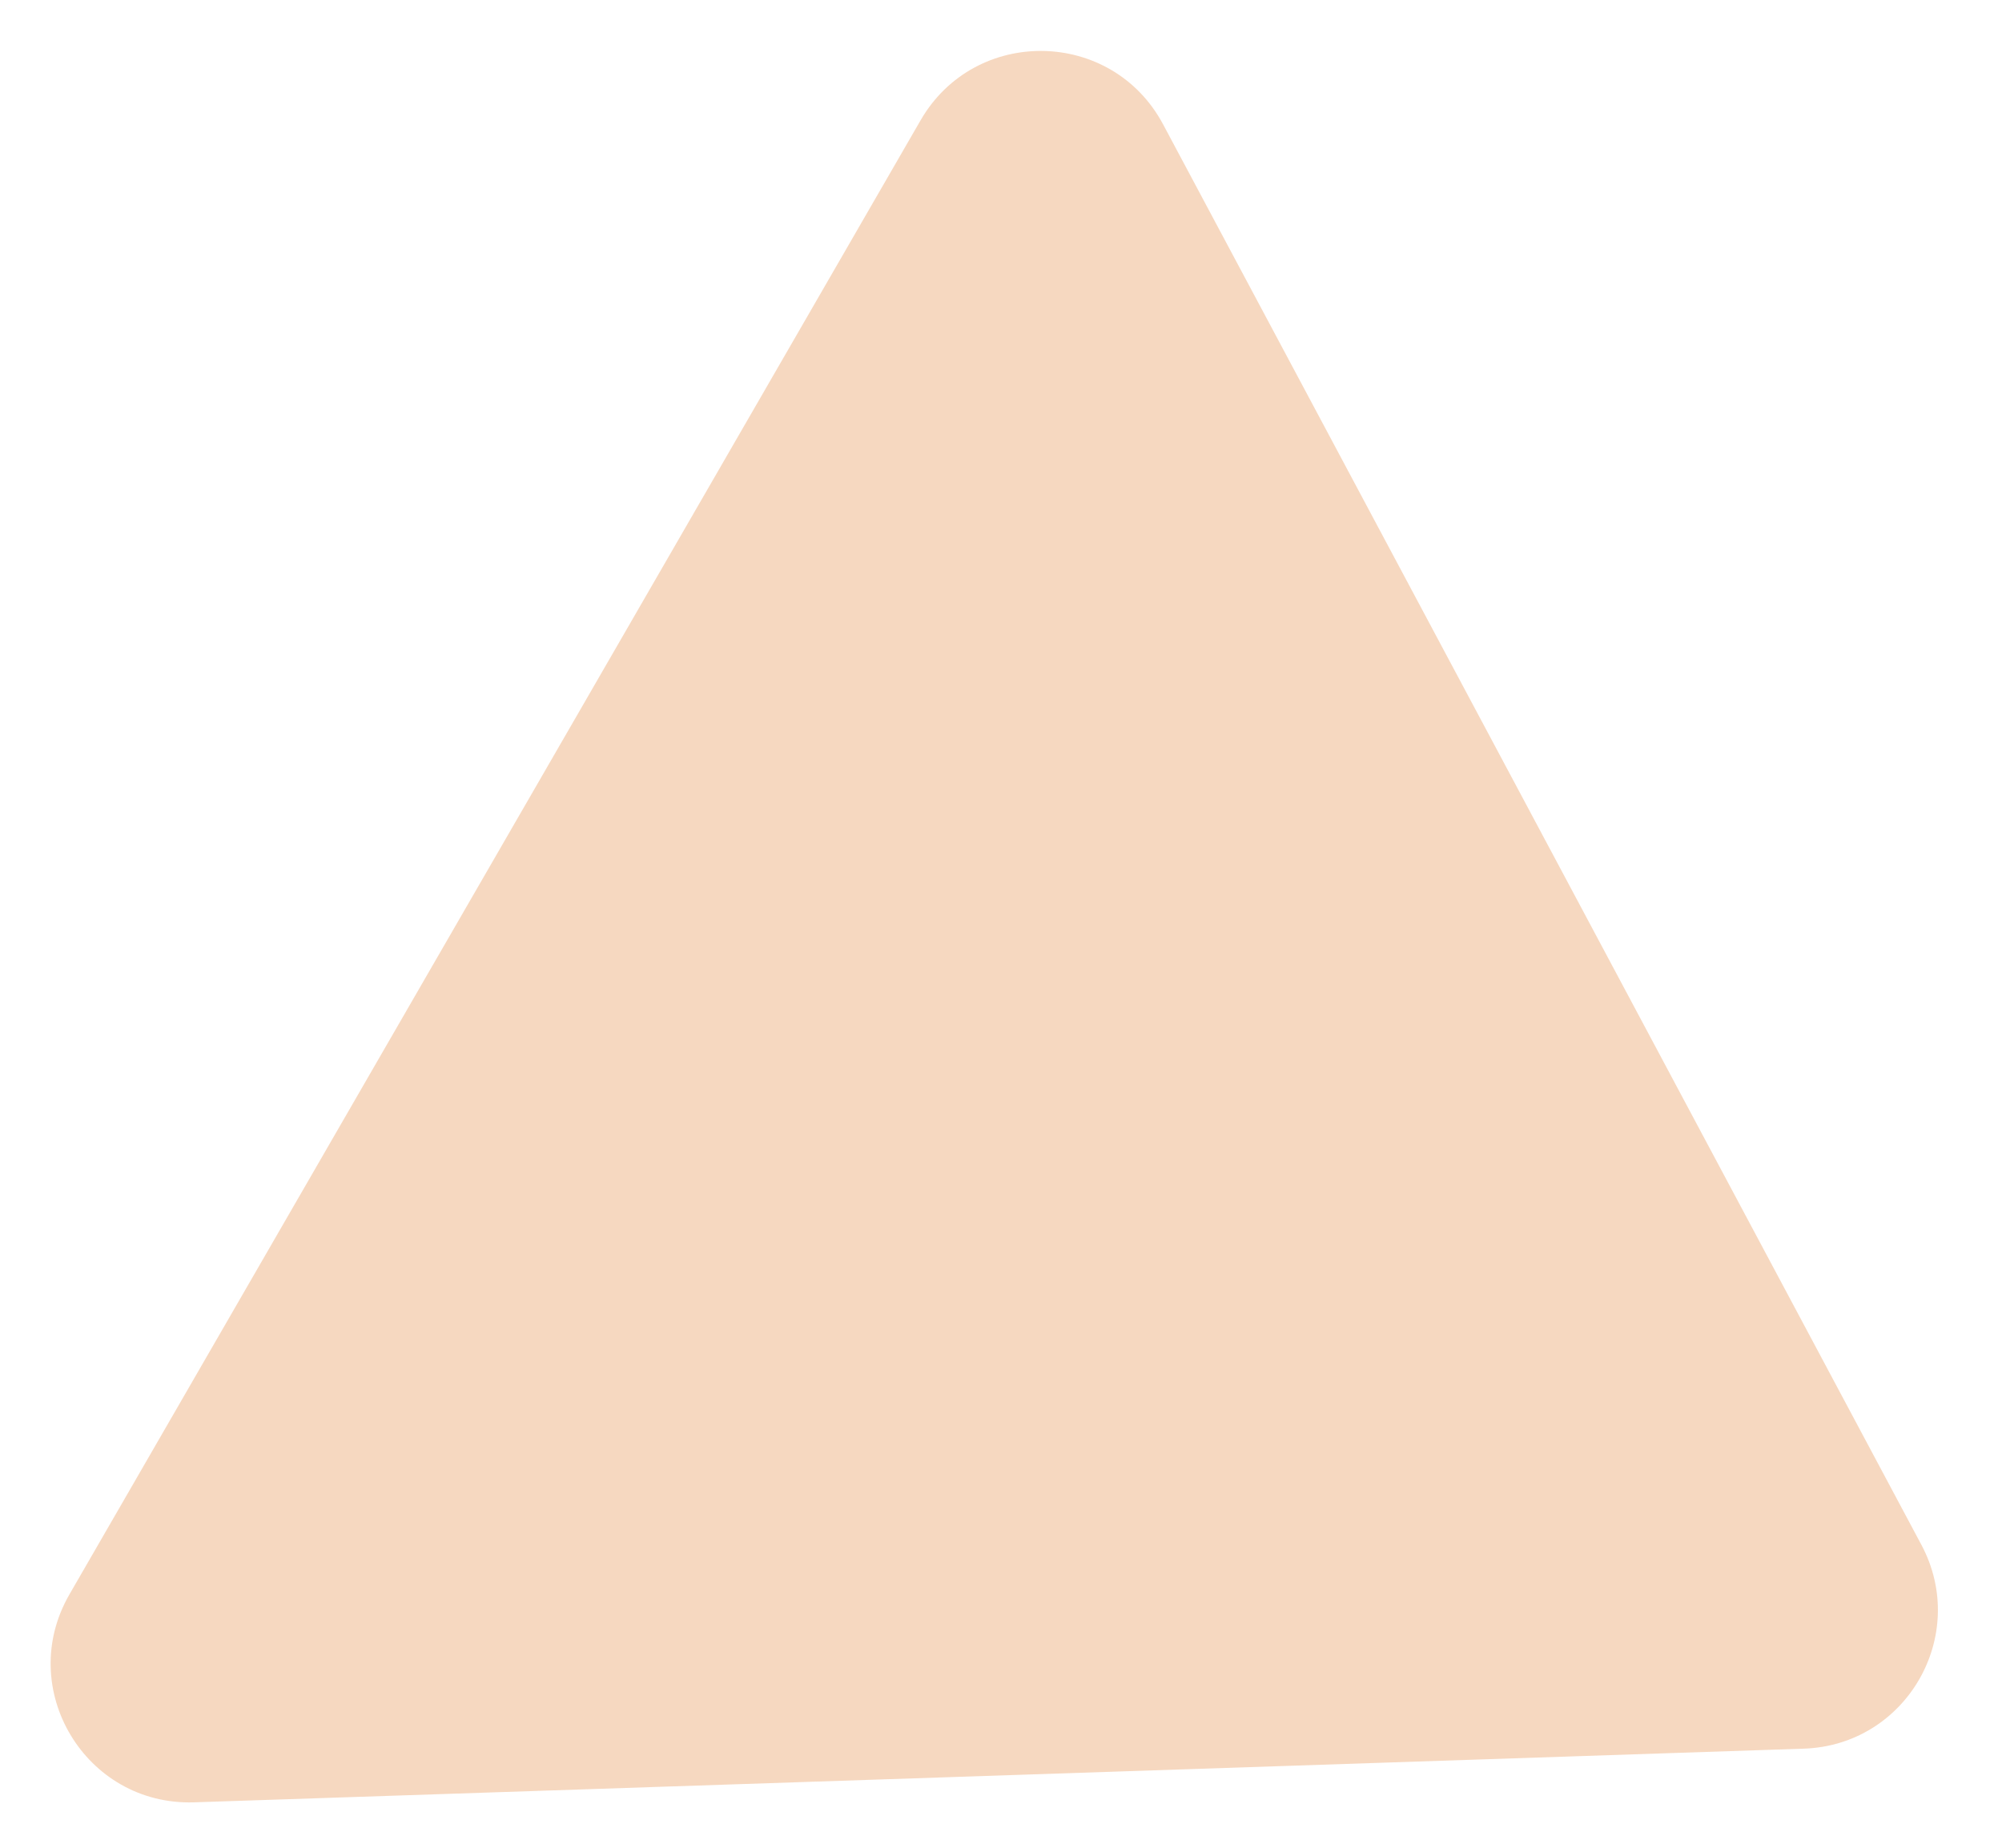 <svg width="26" height="24" viewBox="0 0 26 24" fill="none" xmlns="http://www.w3.org/2000/svg">
<path d="M24.953 20.065C25.581 21.242 24.758 22.669 23.425 22.713L2.522 23.41C1.109 23.457 0.195 21.933 0.902 20.709L11.956 1.562C12.663 0.338 14.44 0.368 15.105 1.615L24.953 20.065Z" fill="#E17E2C" fill-opacity="0.3"/>
</svg>
